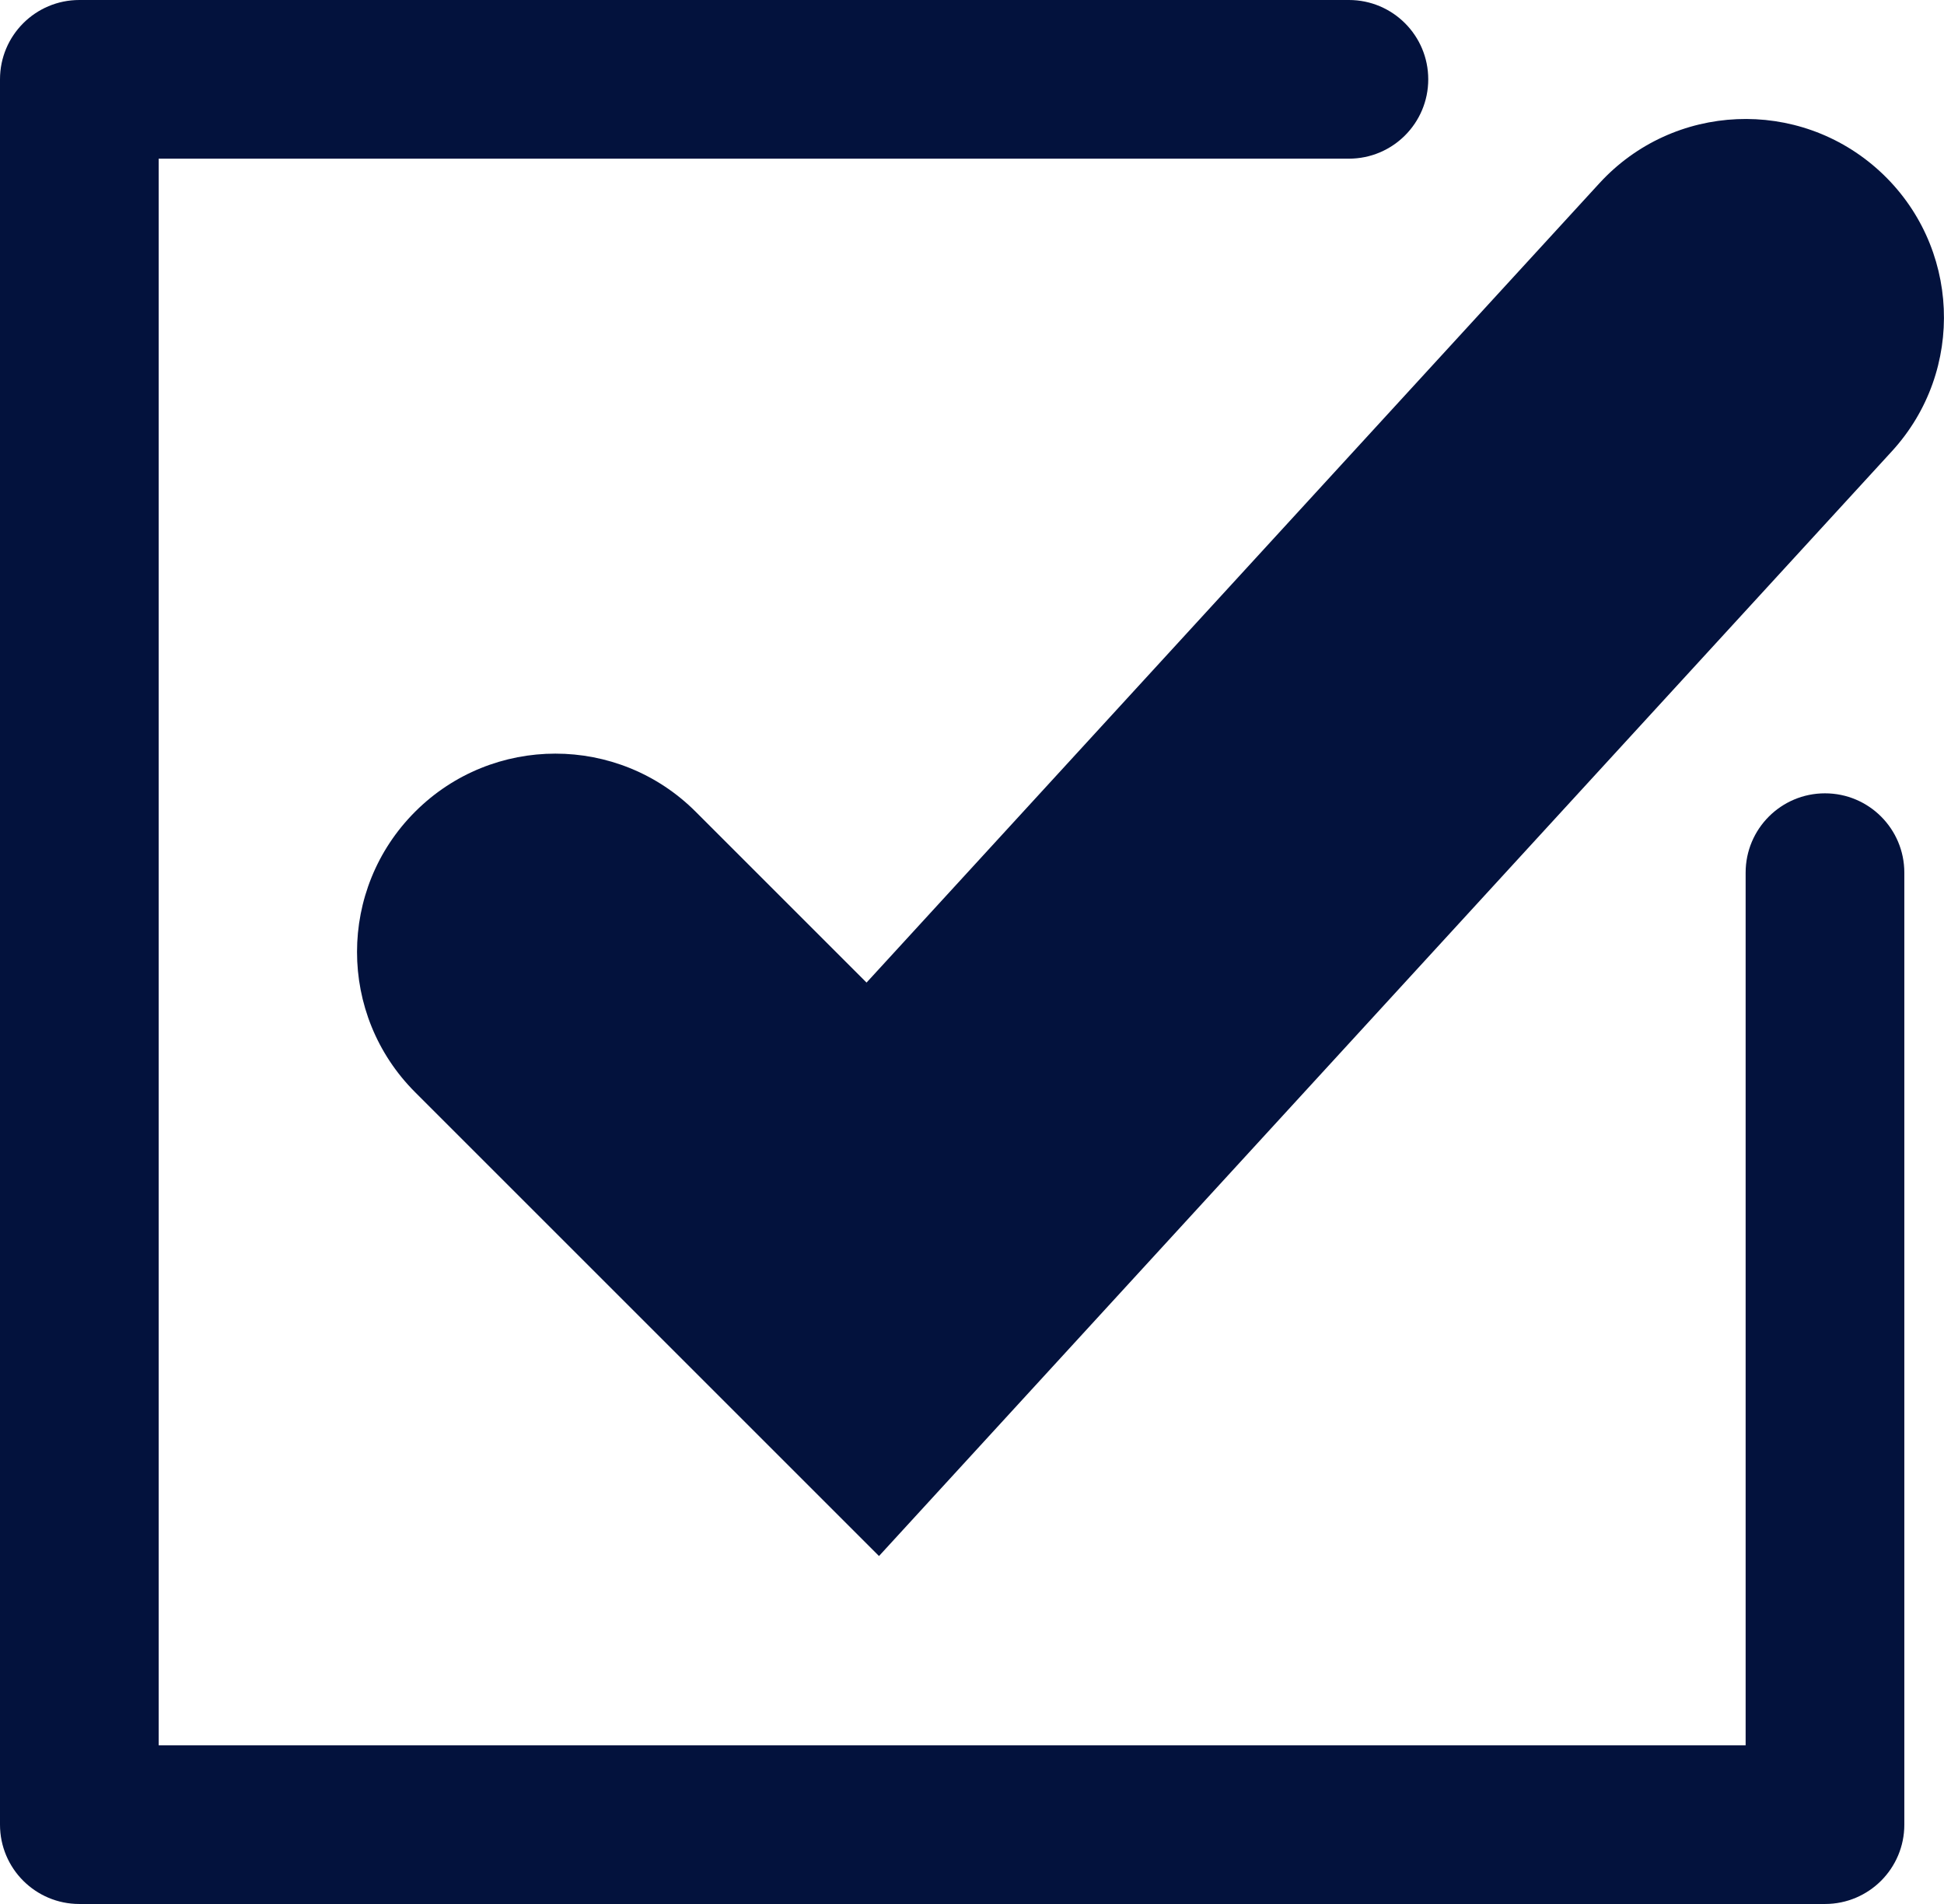 <svg width="49" height="48" viewBox="0 0 49 48" fill="none" xmlns="http://www.w3.org/2000/svg">
<path fill-rule="evenodd" clip-rule="evenodd" d="M0 2C0 0.895 0.895 0 2 0H34C35.105 0 36 0.895 36 2C36 3.105 35.105 4 34 4H4V44H44V22C44 20.895 44.895 20 46 20C47.105 20 48 20.895 48 22V46C48 47.105 47.105 48 46 48H2C0.895 48 0 47.105 0 46V2Z" fill="#03123D"/>
<path fill-rule="evenodd" clip-rule="evenodd" d="M47.378 4.314C49.413 6.18 49.551 9.343 47.685 11.378L22.156 39.228L10.463 27.535C8.511 25.582 8.511 22.417 10.463 20.464C12.416 18.511 15.582 18.511 17.535 20.464L21.842 24.771L40.313 4.621C42.179 2.585 45.342 2.448 47.378 4.314Z" fill="#03123D"/>
</svg>
